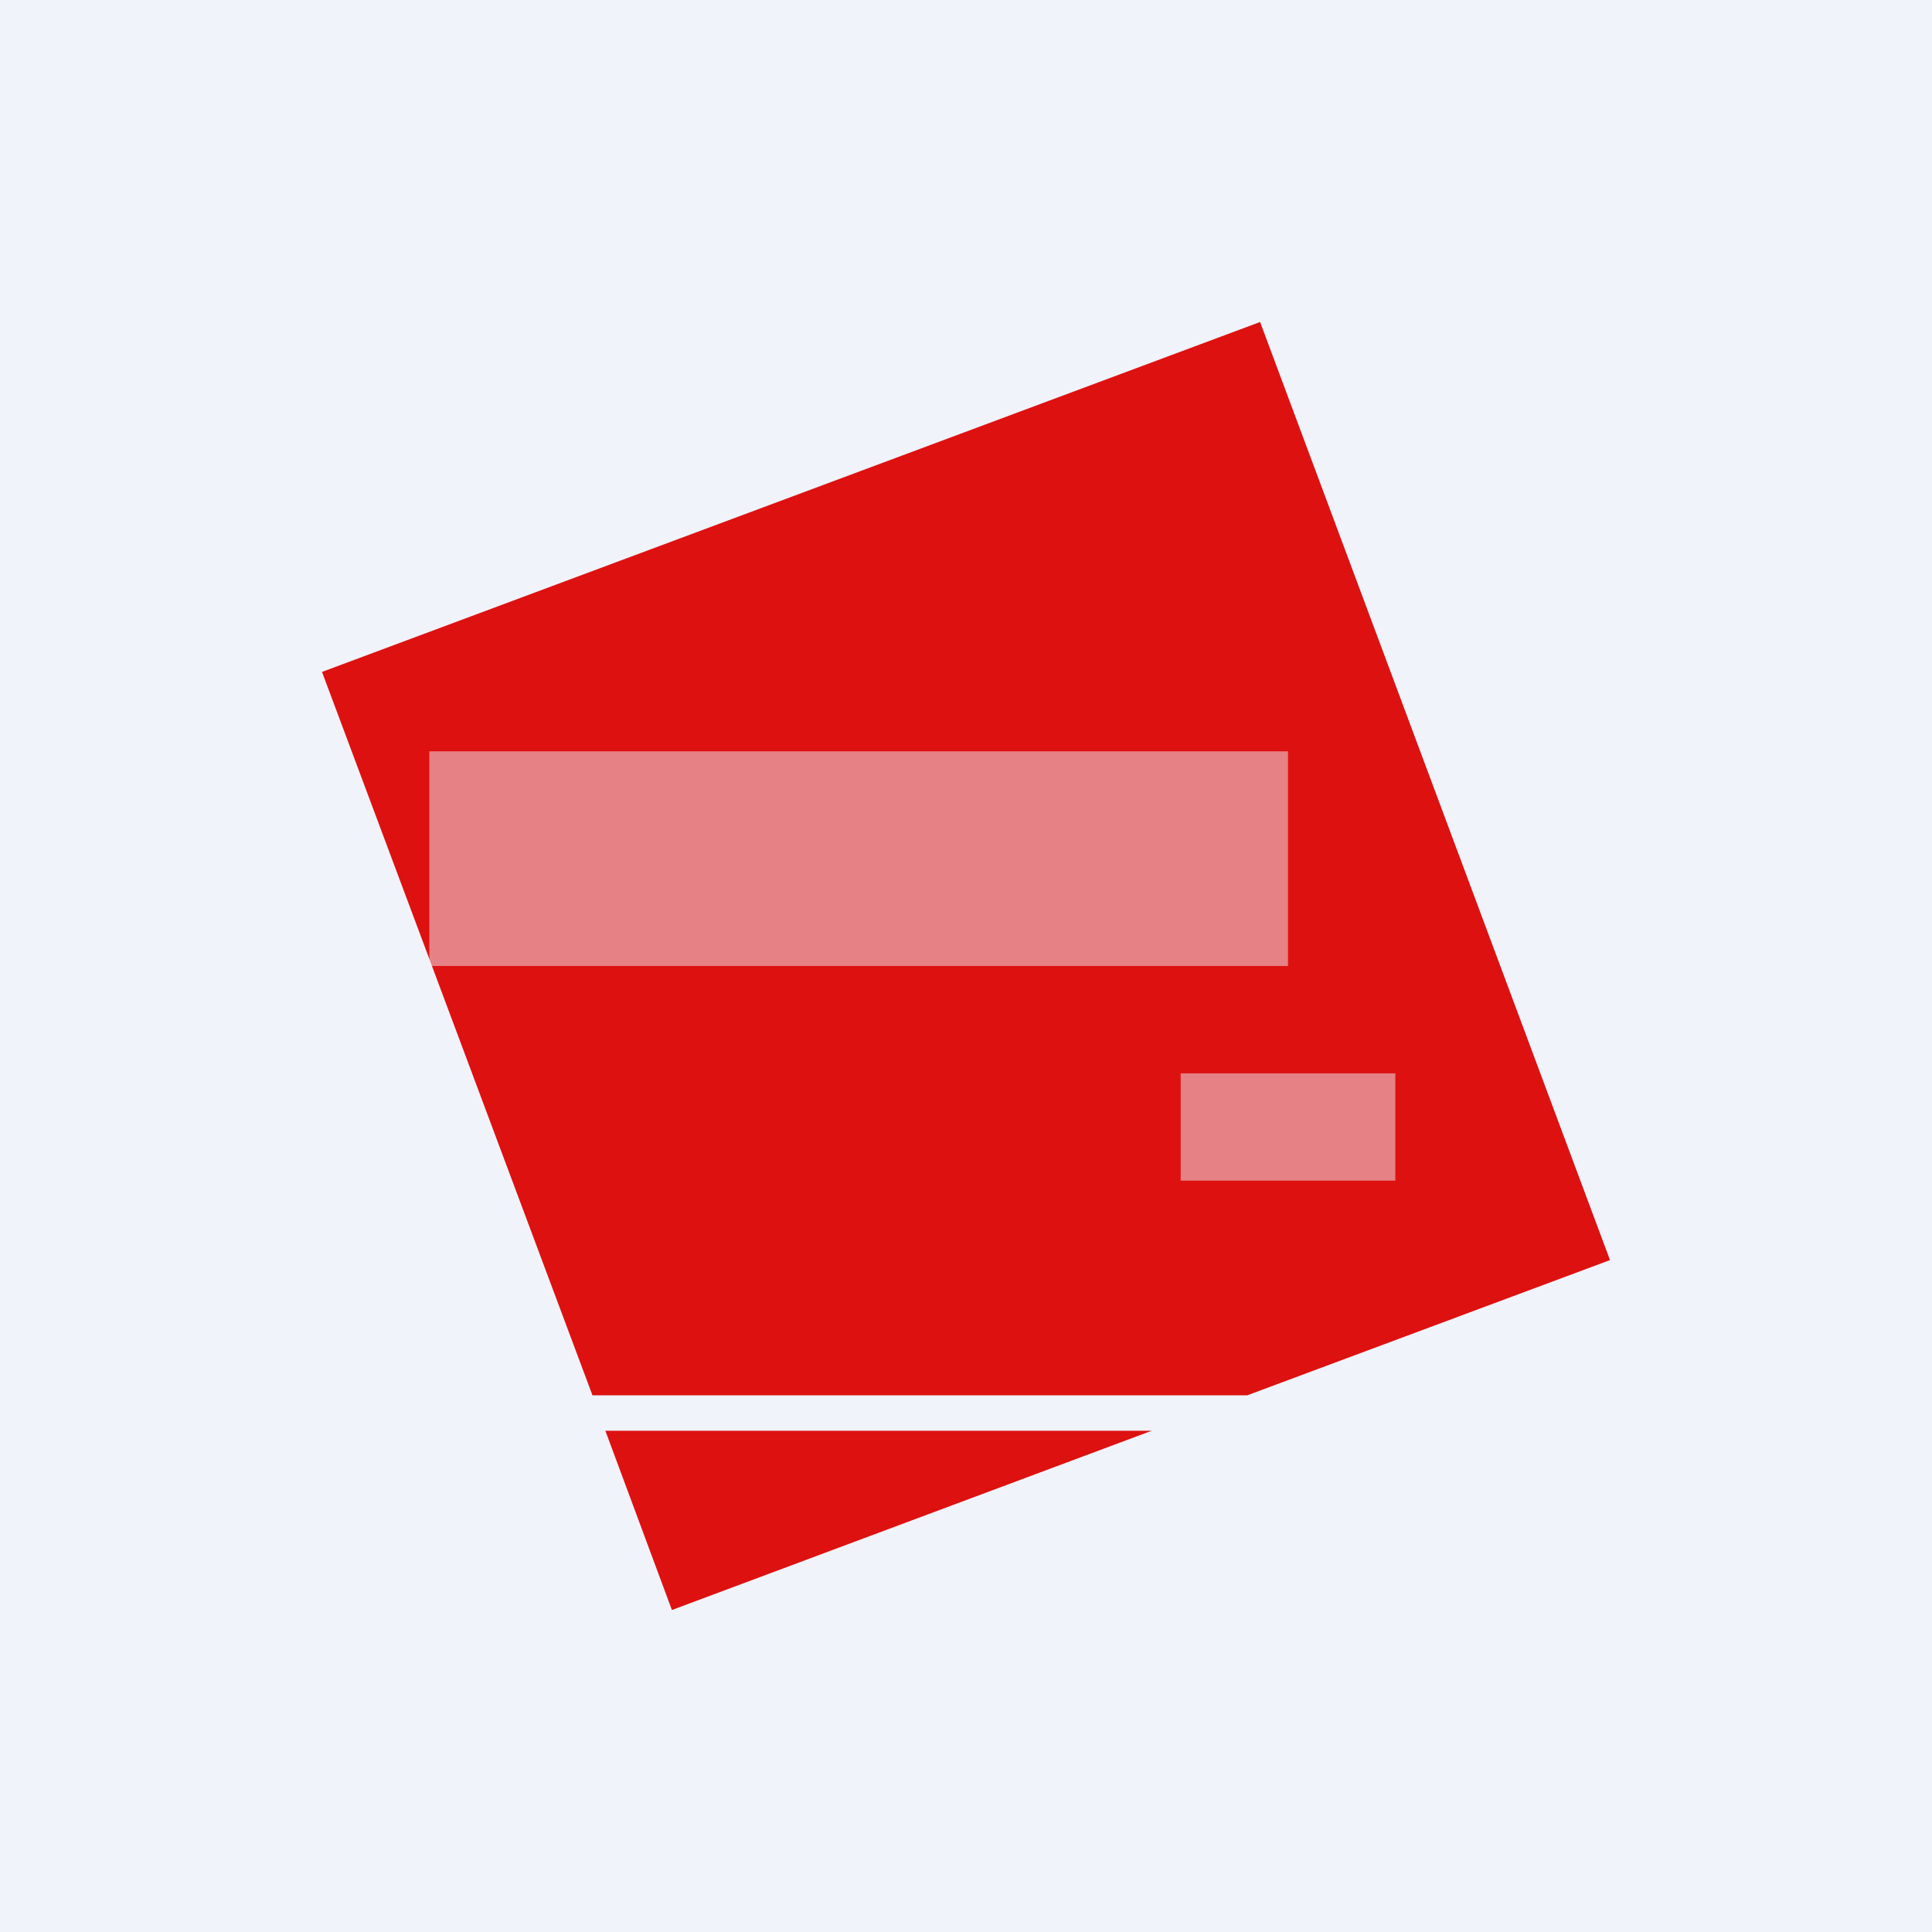 <!-- by TradingView --><svg width="18" height="18" viewBox="0 0 18 18" xmlns="http://www.w3.org/2000/svg"><path fill="#F0F3FA" d="M0 0h18v18H0z"/><path d="m6.26 15-.62-1.67h5.09L6.26 15ZM15 11.74 11.62 13h-6.1L3 6.26 11.74 3 15 11.74Z" fill="#DD1110"/><path fill="#F0F3FA" fill-opacity=".5" d="M4 7h8v2H4zM11 10h2v1h-2z"/></svg>